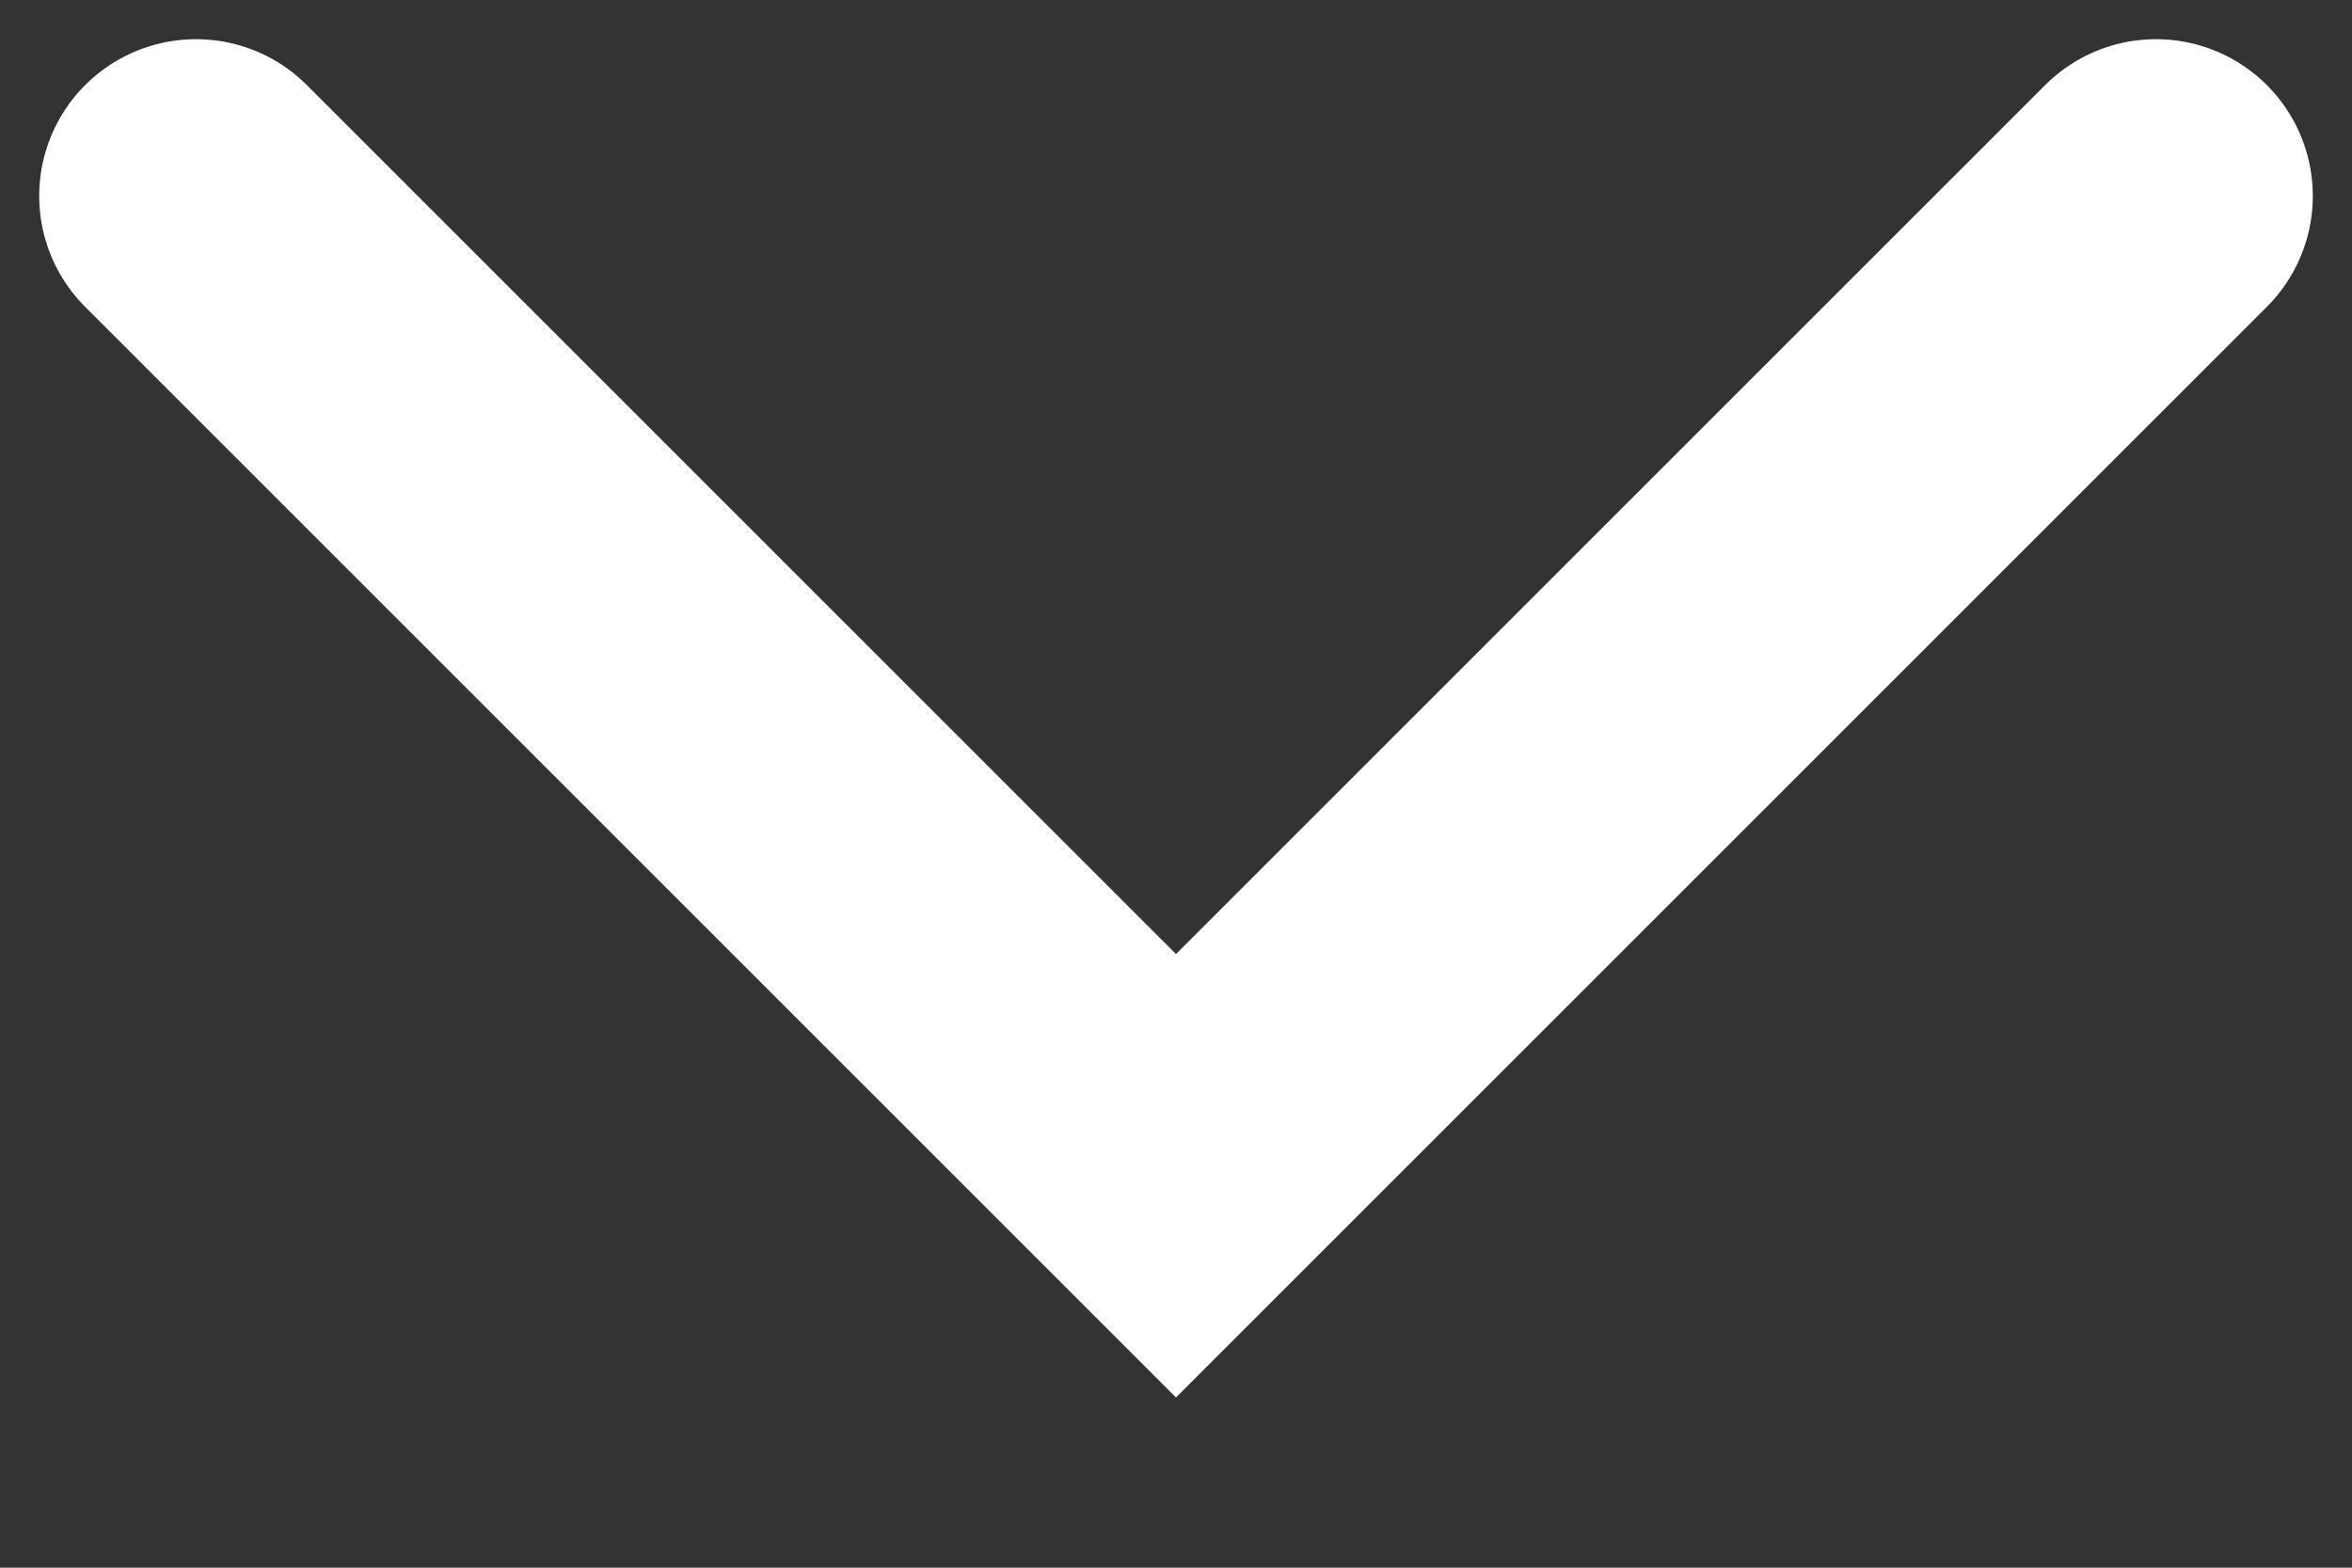 <?xml version="1.0" encoding="UTF-8"?> <svg xmlns="http://www.w3.org/2000/svg" width="12" height="8" viewBox="0 0 12 8" fill="none"><rect x="0" y="0" width="12" height="8" fill="#333333" stroke="none"/> <path d="M1 1L6 6L11 1" stroke="white" stroke-width="1.6" stroke-linecap="round"></path> </svg> 